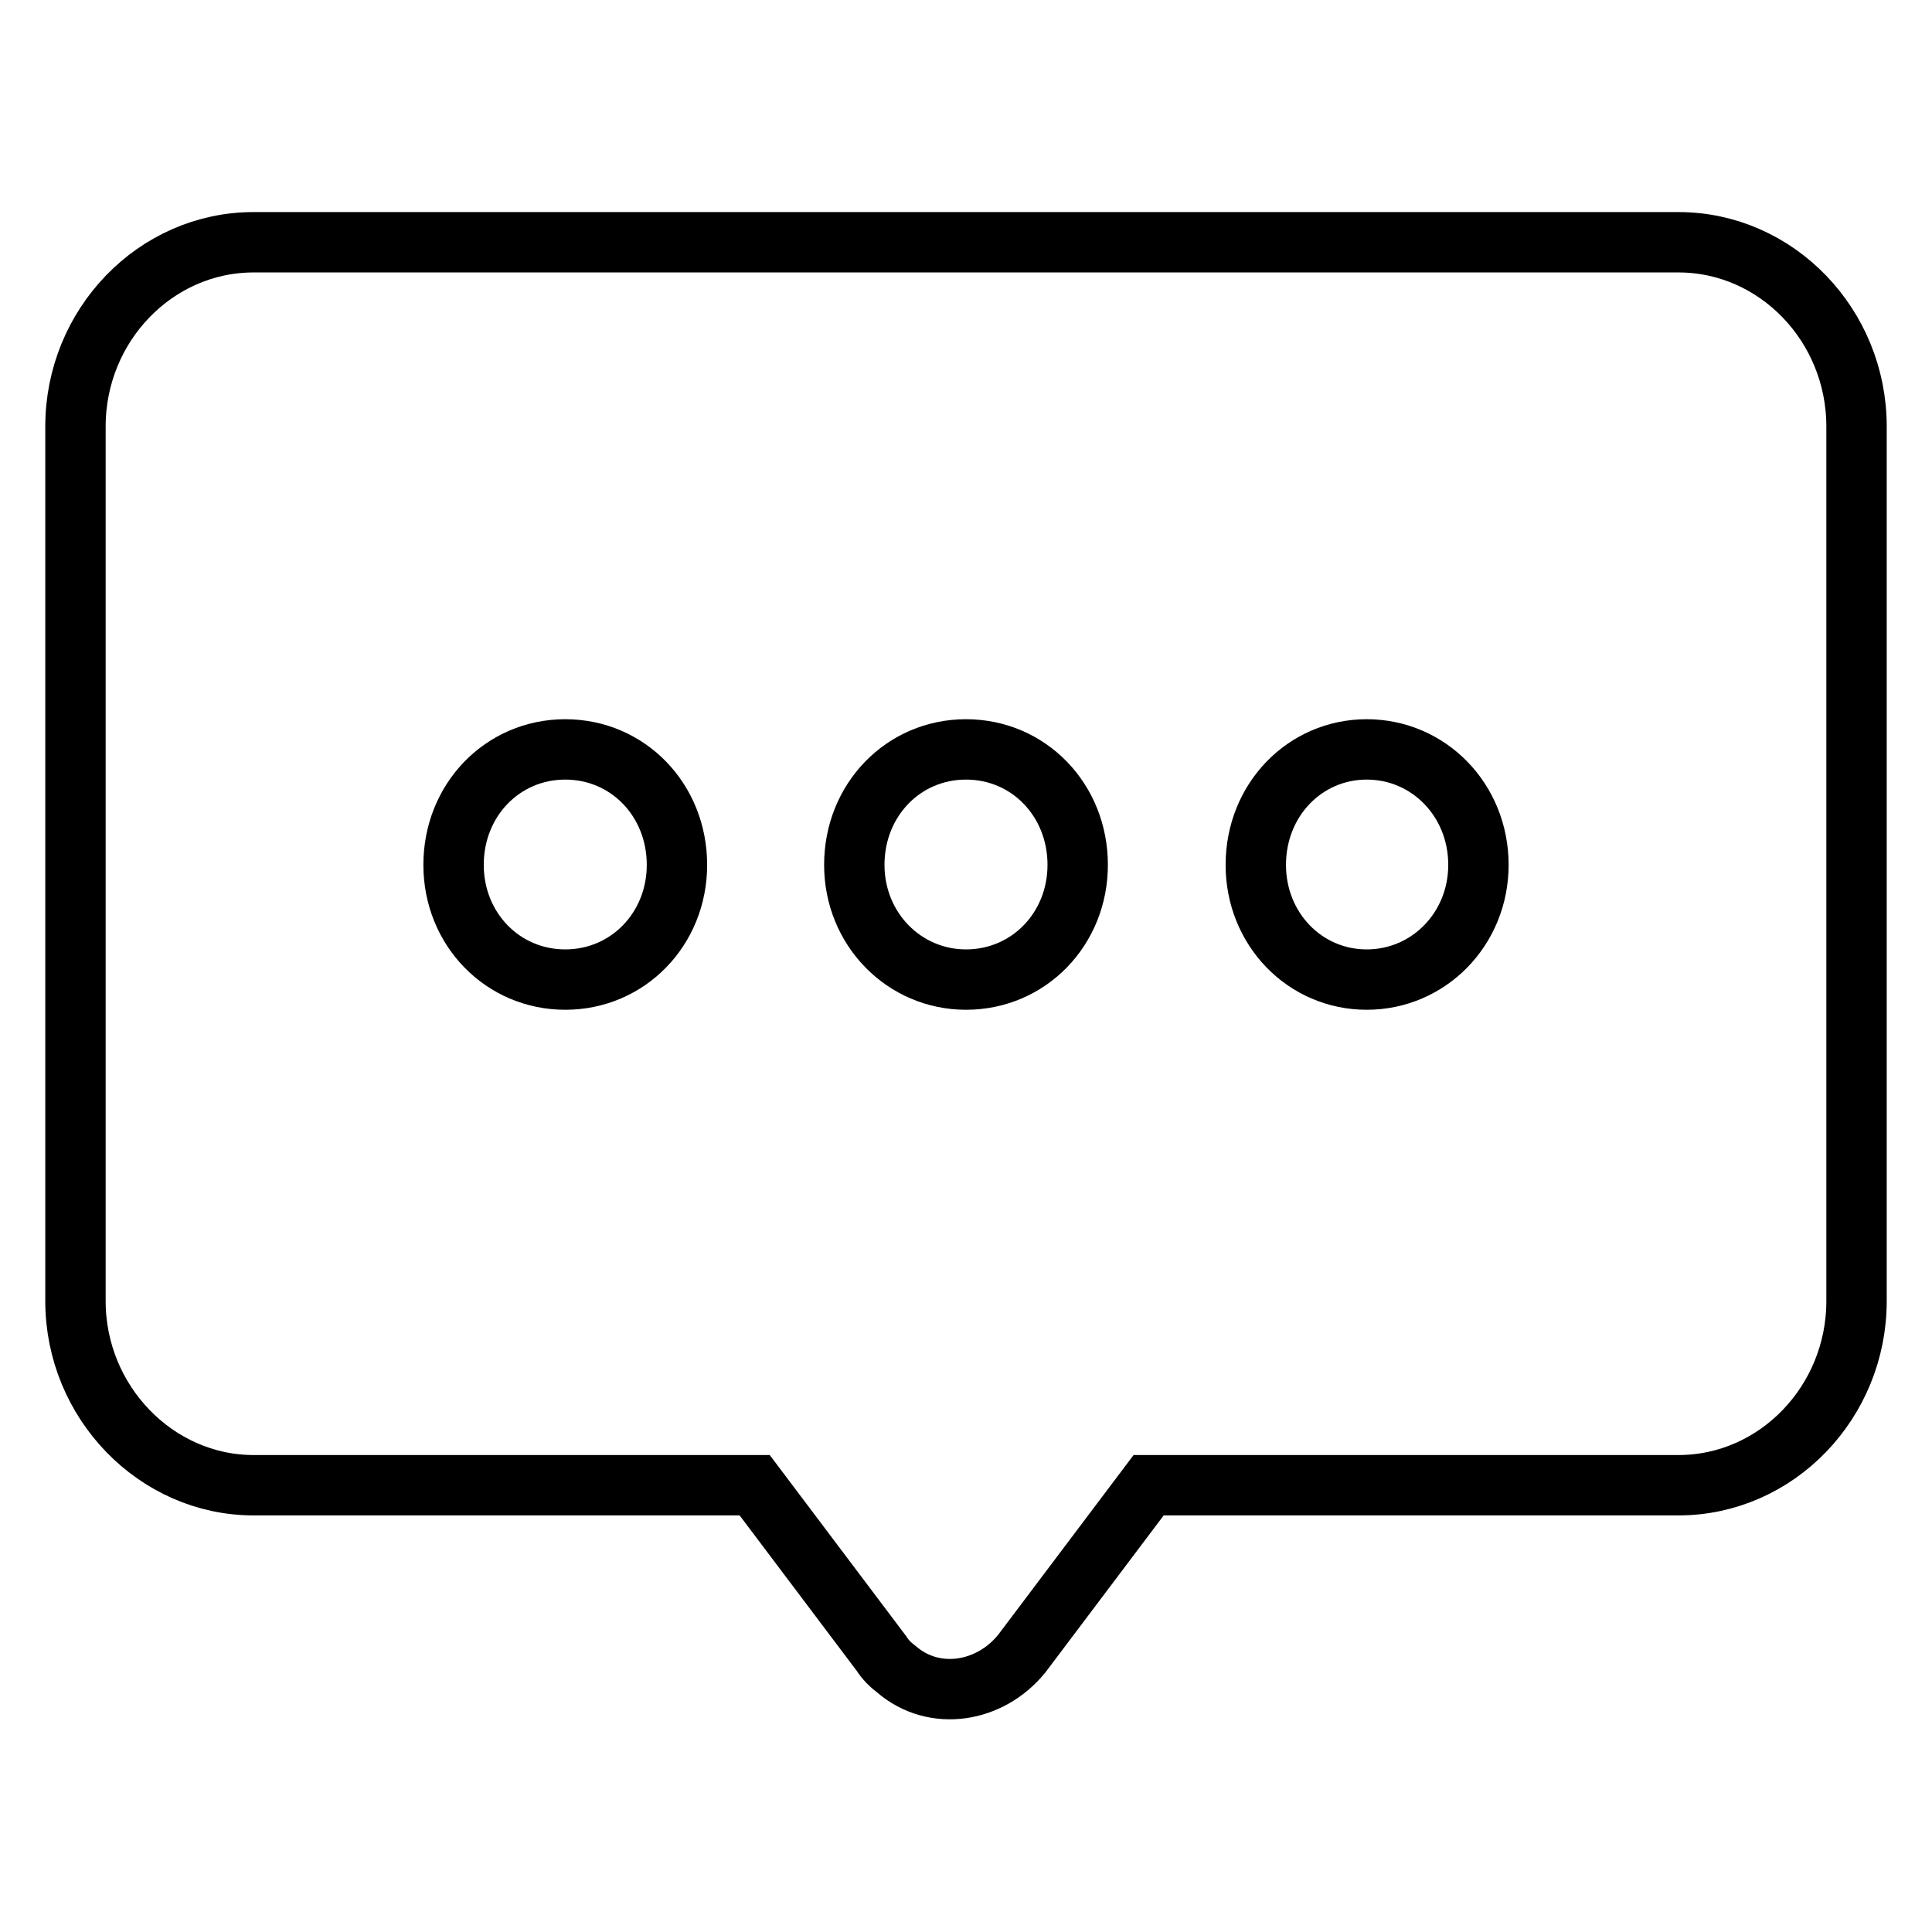 <?xml version="1.0" encoding="utf-8"?>
<!-- Svg Vector Icons : http://www.onlinewebfonts.com/icon -->
<!DOCTYPE svg PUBLIC "-//W3C//DTD SVG 1.1//EN" "http://www.w3.org/Graphics/SVG/1.1/DTD/svg11.dtd">
<svg version="1.1" xmlns="http://www.w3.org/2000/svg" xmlns:xlink="http://www.w3.org/1999/xlink" x="0px" y="0px" viewBox="0 0 256 256" enable-background="new 0 0 256 256" xml:space="preserve">
<g> <path stroke-width="8" fill-opacity="0" stroke="#000000"  d="M222.4,32.1H33.6c-13,0-23.6,11-23.6,24.4v115.9c0,13.4,10.7,24.4,23.6,24.4H100l16.8,22.3 c0.5,0.8,1.2,1.5,2,2.1c5,4.3,12.4,3.1,16.6-2.1l16.8-22.3h70.2c13,0,23.6-11,23.6-24.4V56.5C246,43.1,235.4,32.1,222.4,32.1 L222.4,32.1z M74.9,129.8c-8.3,0-14.8-6.7-14.8-15.2c0-8.6,6.5-15.3,14.8-15.3c8.3,0,14.8,6.7,14.8,15.3 C89.7,123.1,83.2,129.8,74.9,129.8z M128,129.8c-8.2,0-14.8-6.7-14.8-15.2c0-8.6,6.5-15.3,14.8-15.3c8.3,0,14.8,6.7,14.8,15.3 C142.8,123.1,136.3,129.8,128,129.8z M181.1,129.8c-8.2,0-14.7-6.7-14.7-15.2c0-8.6,6.5-15.3,14.7-15.3s14.8,6.7,14.8,15.3 C195.9,123.1,189.3,129.8,181.1,129.8z"/></g>
</svg>
